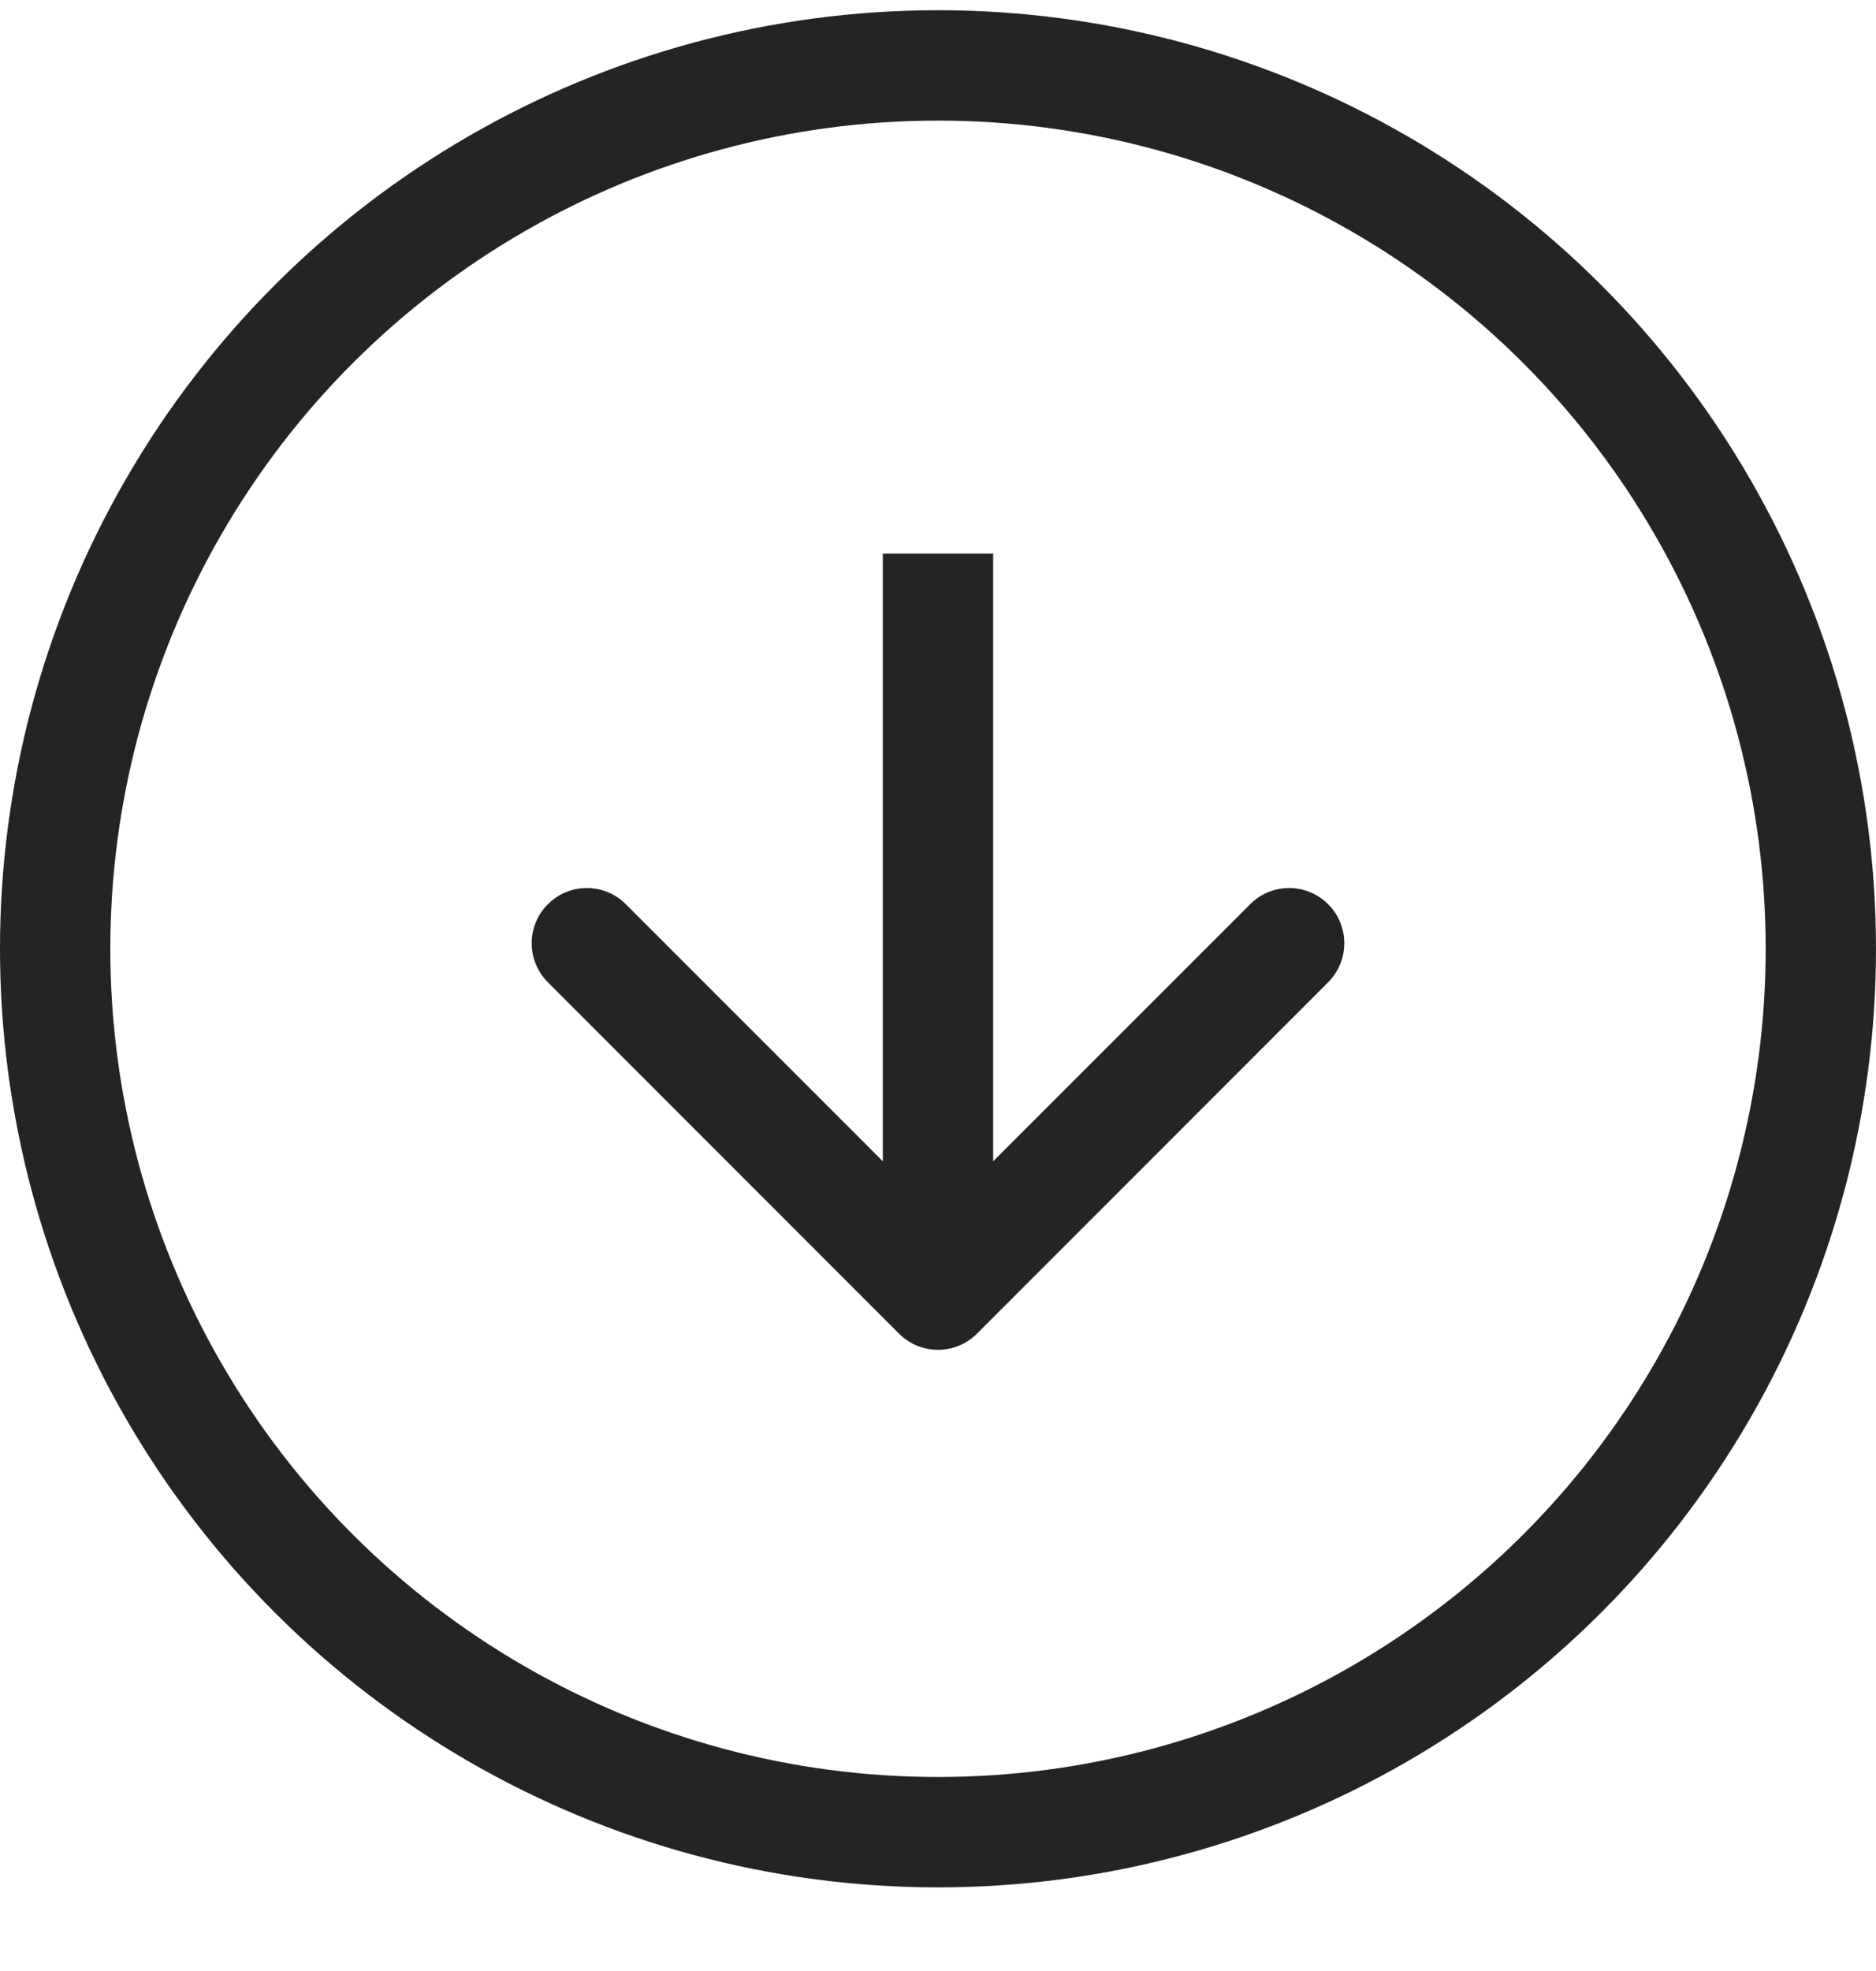 <?xml version="1.0" encoding="UTF-8"?> <svg xmlns="http://www.w3.org/2000/svg" width="20" height="21" viewBox="0 0 20 21" fill="none"><circle cx="10" cy="10.109" r="9.412" transform="rotate(90 10 10.109)" stroke="#242424" stroke-width="1.176"></circle><path d="M9.584 14.209C9.814 14.439 10.186 14.439 10.416 14.209L14.159 10.466C14.389 10.236 14.389 9.863 14.159 9.634C13.93 9.404 13.557 9.404 13.328 9.634L10 12.961L6.672 9.634C6.443 9.404 6.07 9.404 5.841 9.634C5.611 9.863 5.611 10.236 5.841 10.466L9.584 14.209ZM9.412 5.898L9.412 13.793L10.588 13.793L10.588 5.898L9.412 5.898Z" fill="#242424"></path></svg> 